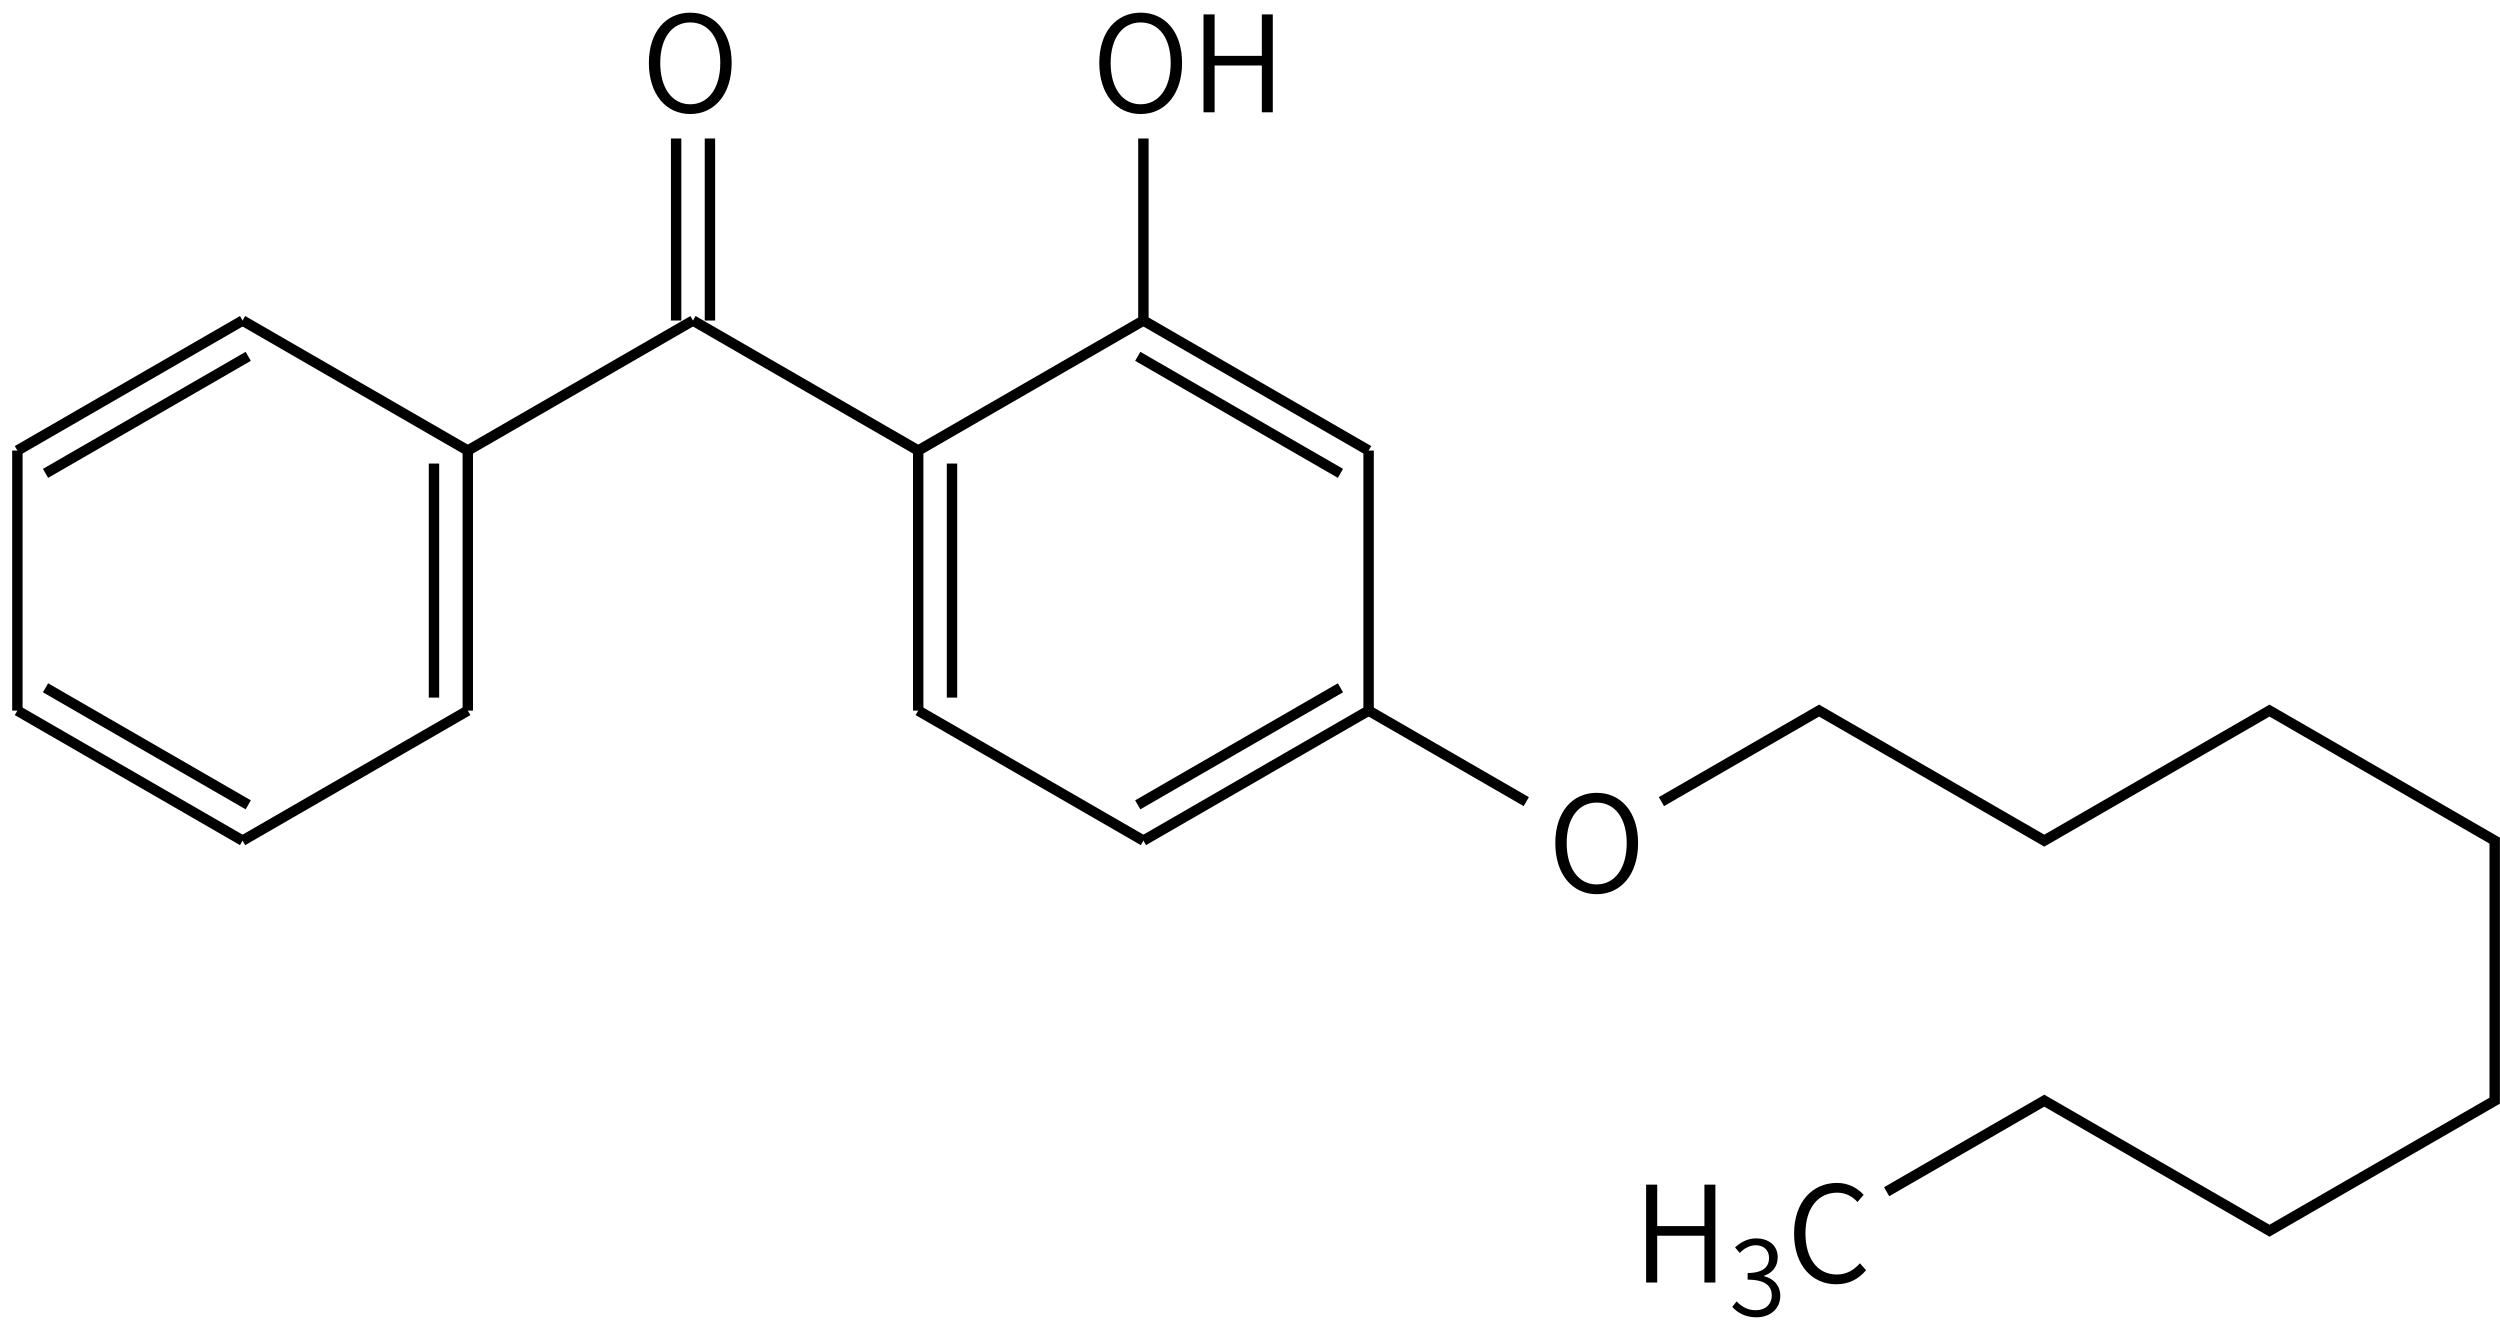 <svg height="178" viewBox="0 0 89.165 47.096" width="337" xmlns="http://www.w3.org/2000/svg"><g transform="matrix(.265 0 0 .265 -107.683 -50.048)"><g fill="none" stroke="#000" stroke-width="1.4"><path d="m439 232 30.31 17.5"/><path d="m469.31 249.5v35m-4.55-33.25v31.5"/><path d="m469.31 284.5-30.31 17.5"/><path d="m439 302-30.31-17.5m31.07 12.68-27.28-15.75"/><path d="m408.69 284.5v-35"/><path d="m408.69 249.5 30.31-17.5m-26.52 20.57 27.28-15.75"/><path d="m469.31 249.5 30.31-17.5"/><path d="m501.9 232v-24.5m-4.55 24.5v-24.5"/><path d="m499.62 232 30.31 17.5 30.31-17.5"/><path d="m560.24 232 30.31 17.5m-31.07-12.68 27.28 15.75"/><path d="m590.55 249.5v35"/><path d="m590.55 284.5-30.31 17.5m26.52-20.57-27.28 15.75"/><path d="m560.24 302-30.31-17.5"/><path d="m529.93 284.5v-35m4.55 33.25v-31.5"/><path d="m590.55 284.5 21.22 12.25m18.19 0 21.22-12.25 30.31 17.5 30.31-17.5 30.31 17.5v35l-30.31 17.5-30.31-17.5-21.22 12.25"/><path d="m560.24 232v-24.5"/></g><path d="m499.244 204.209c3.276 0 5.58-2.664 5.58-6.876 0-4.194-2.304-6.768-5.58-6.768-3.258 0-5.562 2.574-5.562 6.768 0 4.212 2.304 6.876 5.562 6.876zm0-1.314c-2.43 0-4.032-2.178-4.032-5.562 0-3.366 1.602-5.454 4.032-5.454 2.448 0 4.05 2.088 4.05 5.454 0 3.384-1.602 5.562-4.05 5.562z"/><path d="m621.24 309.209c3.276 0 5.58-2.664 5.58-6.876 0-4.194-2.304-6.768-5.58-6.768-3.258 0-5.562 2.574-5.562 6.768 0 4.212 2.304 6.876 5.562 6.876zm0-1.314c-2.43 0-4.032-2.178-4.032-5.562 0-3.366 1.602-5.454 4.032-5.454 2.448 0 4.05 2.088 4.05 5.454 0 3.384-1.602 5.562-4.05 5.562z"/><path d="m627.899 361.475h1.494v-6.3h6.354v6.3h1.476v-13.176h-1.476v5.58h-6.354v-5.58h-1.494z"/><path d="m642.739 366.157c1.792 0 3.22-1.092 3.22-2.912 0-1.414-.98-2.338-2.184-2.618v-.056c1.092-.392 1.834-1.218 1.834-2.492 0-1.624-1.232-2.534-2.912-2.548-1.176.014-2.072.532-2.828 1.218l.63.742c.574-.588 1.316-1.022 2.156-1.036 1.106.014 1.792.686 1.792 1.708 0 1.148-.742 2.03-2.884 2.03v.896c2.38 0 3.248.854 3.248 2.128 0 1.218-.896 1.988-2.142 1.988-1.218 0-1.988-.574-2.59-1.19l-.588.742c.658.714 1.652 1.4 3.248 1.4z"/><path d="m653.486 361.709c1.71 0 2.988-.684 4.014-1.89l-.828-.936c-.864.972-1.836 1.512-3.114 1.512-2.592 0-4.212-2.142-4.212-5.544 0-3.384 1.692-5.472 4.266-5.472 1.152 0 2.052.504 2.736 1.26l.828-.972c-.756-.828-1.98-1.602-3.582-1.602-3.33 0-5.778 2.592-5.778 6.822 0 4.266 2.412 6.822 5.67 6.822z"/><path d="m559.864 204.209c3.276 0 5.58-2.664 5.58-6.876 0-4.194-2.304-6.768-5.58-6.768-3.258 0-5.562 2.574-5.562 6.768 0 4.212 2.304 6.876 5.562 6.876zm0-1.314c-2.43 0-4.032-2.178-4.032-5.562 0-3.366 1.602-5.454 4.032-5.454 2.448 0 4.05 2.088 4.05 5.454 0 3.384-1.602 5.562-4.05 5.562z"/><path d="m568.33 203.975h1.494v-6.3h6.354v6.3h1.476v-13.176h-1.476v5.58h-6.354v-5.58h-1.494z"/></g></svg>